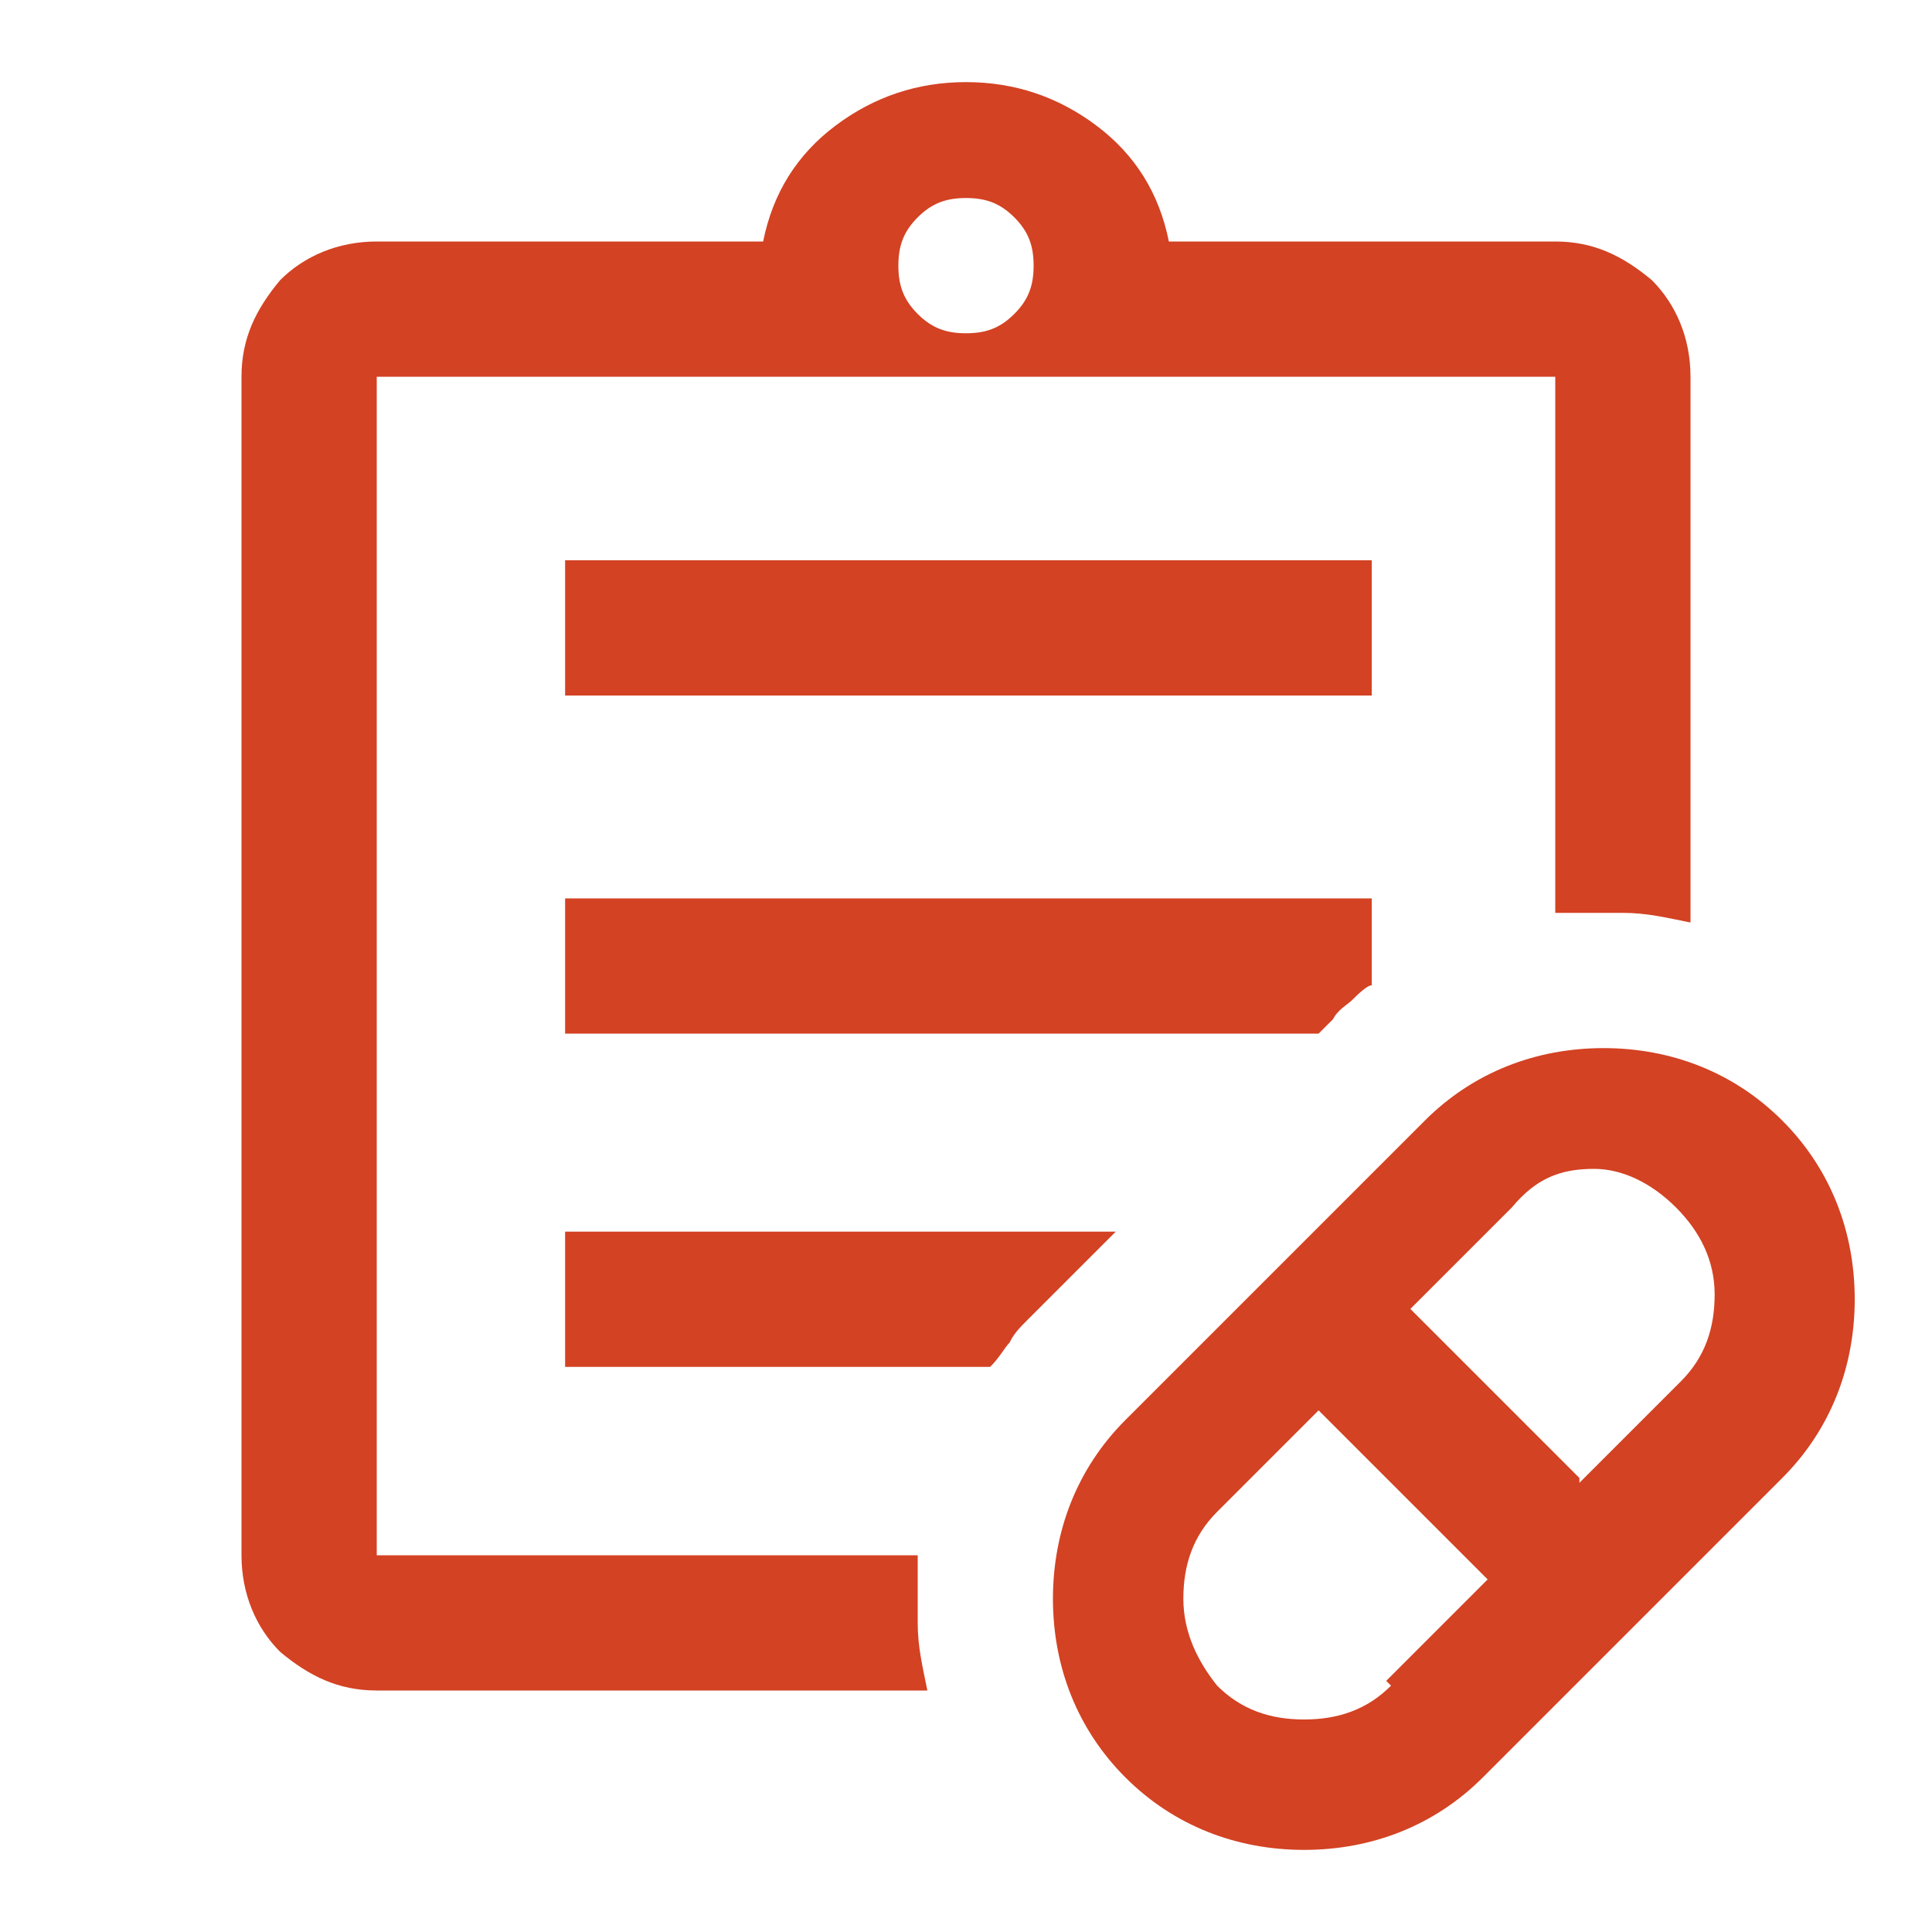 <?xml version="1.0" encoding="UTF-8"?> <svg xmlns="http://www.w3.org/2000/svg" id="Layer_1" version="1.1" viewBox="0 0 40 40"><defs><style> .st0 { fill: #d34223; } </style></defs><path class="st0" d="M28.7,34.8l2.1-2.1-3.5-3.5-2.1,2.1c-.5.5-.7,1.1-.7,1.8s.3,1.3.7,1.8c.5.5,1.1.7,1.8.7.7,0,1.3-.2,1.8-.7ZM32.7,30.7l2.1-2.1c.5-.5.7-1.1.7-1.8,0-.7-.3-1.3-.8-1.8-.5-.5-1.1-.8-1.7-.8-.7,0-1.2.2-1.7.8l-2.1,2.1,3.5,3.5ZM30.7,36.8c-1,1-2.3,1.5-3.7,1.5s-2.7-.5-3.7-1.5c-1-1-1.5-2.3-1.5-3.7s.5-2.7,1.5-3.7l6.2-6.2c1-1,2.3-1.5,3.7-1.5,1.4,0,2.7.5,3.7,1.5,1,1,1.5,2.3,1.5,3.7s-.5,2.7-1.5,3.7c0,0-6.2,6.2-6.2,6.2ZM7.8,32.2V7.8v24.4ZM7.8,35c-.8,0-1.4-.3-2-.8-.5-.5-.8-1.2-.8-2V7.8c0-.8.3-1.4.8-2,.5-.5,1.2-.8,2-.8h8c.2-1,.7-1.8,1.5-2.4.8-.6,1.7-.9,2.7-.9s1.9.3,2.7.9c.8.6,1.3,1.4,1.5,2.4h8c.8,0,1.4.3,2,.8.5.5.8,1.2.8,2v11.3c-.5-.1-.9-.2-1.4-.2-.5,0-.9,0-1.4,0V7.8H7.8v24.4h11.2c0,.5,0,.9,0,1.4,0,.5.1.9.2,1.4,0,0-11.4,0-11.4,0ZM20,6.9c.4,0,.7-.1,1-.4s.4-.6.4-1-.1-.7-.4-1c-.3-.3-.6-.4-1-.4s-.7.1-1,.4c-.3.3-.4.6-.4,1s.1.7.4,1c.3.3.6.4,1,.4ZM11.7,14.4v-2.8h16.7v2.8H11.7ZM11.7,21.4v-2.8h16.7v1.8c-.1,0-.3.2-.4.3-.1.1-.3.2-.4.4l-.3.3h-15.6ZM11.7,28.3v-2.8h11.4l-1.8,1.8c-.2.2-.3.3-.4.5-.1.1-.2.3-.4.5h-8.8Z"></path></svg> 